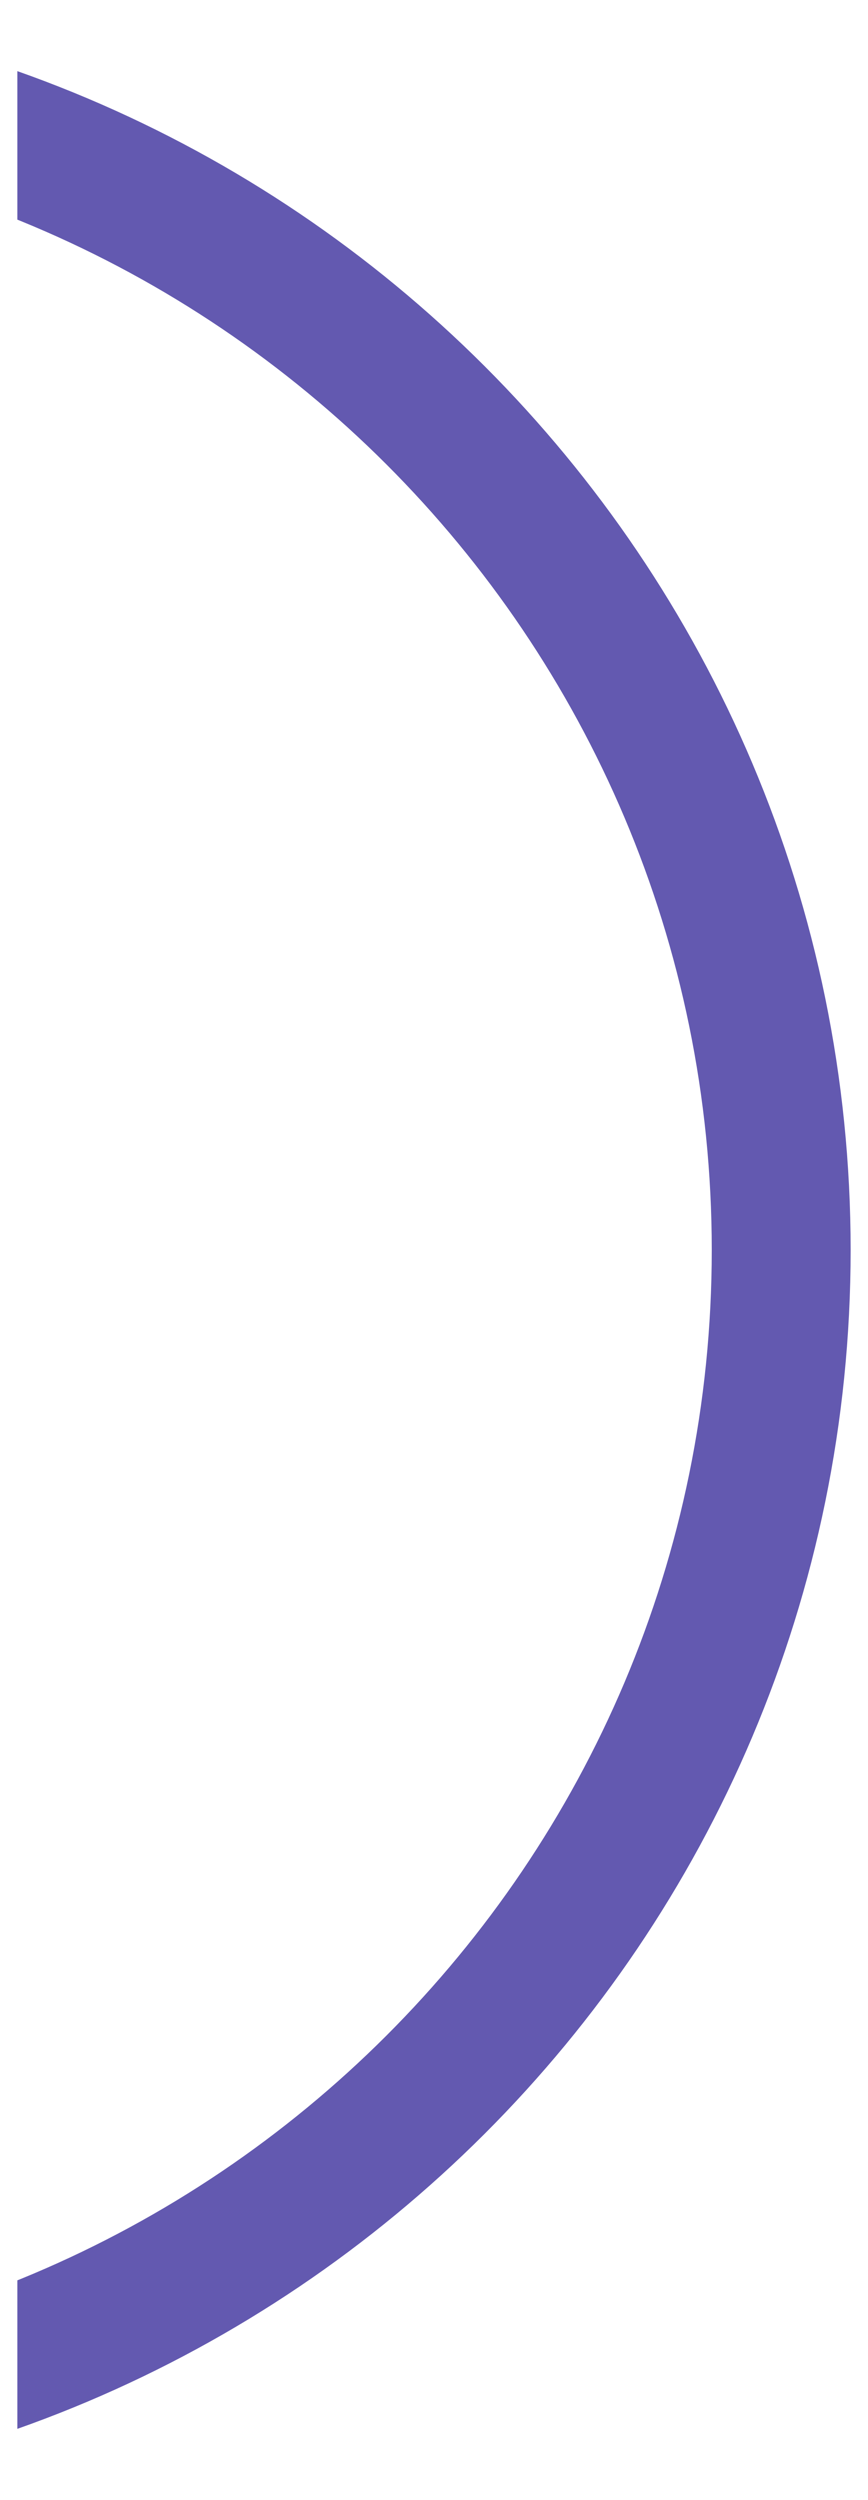 <svg width="25" height="72" viewBox="0 0 25 72" fill="none" xmlns="http://www.w3.org/2000/svg">
<g clip-path="url(#clip0_2012_7)">
<path d="M-11.5 70C7.278 70 22.5 54.778 22.5 36C22.5 17.222 7.278 2 -11.5 2C-30.278 2 -45.5 17.222 -45.5 36C-45.5 54.778 -30.278 70 -11.5 70Z" stroke="#6359B0" stroke-width="4"/>
</g>
<defs>
<clipPath id="clip0_2012_7">
<rect width="24" height="72" fill="white" transform="translate(0.5)"/>
</clipPath>
</defs>
</svg>
